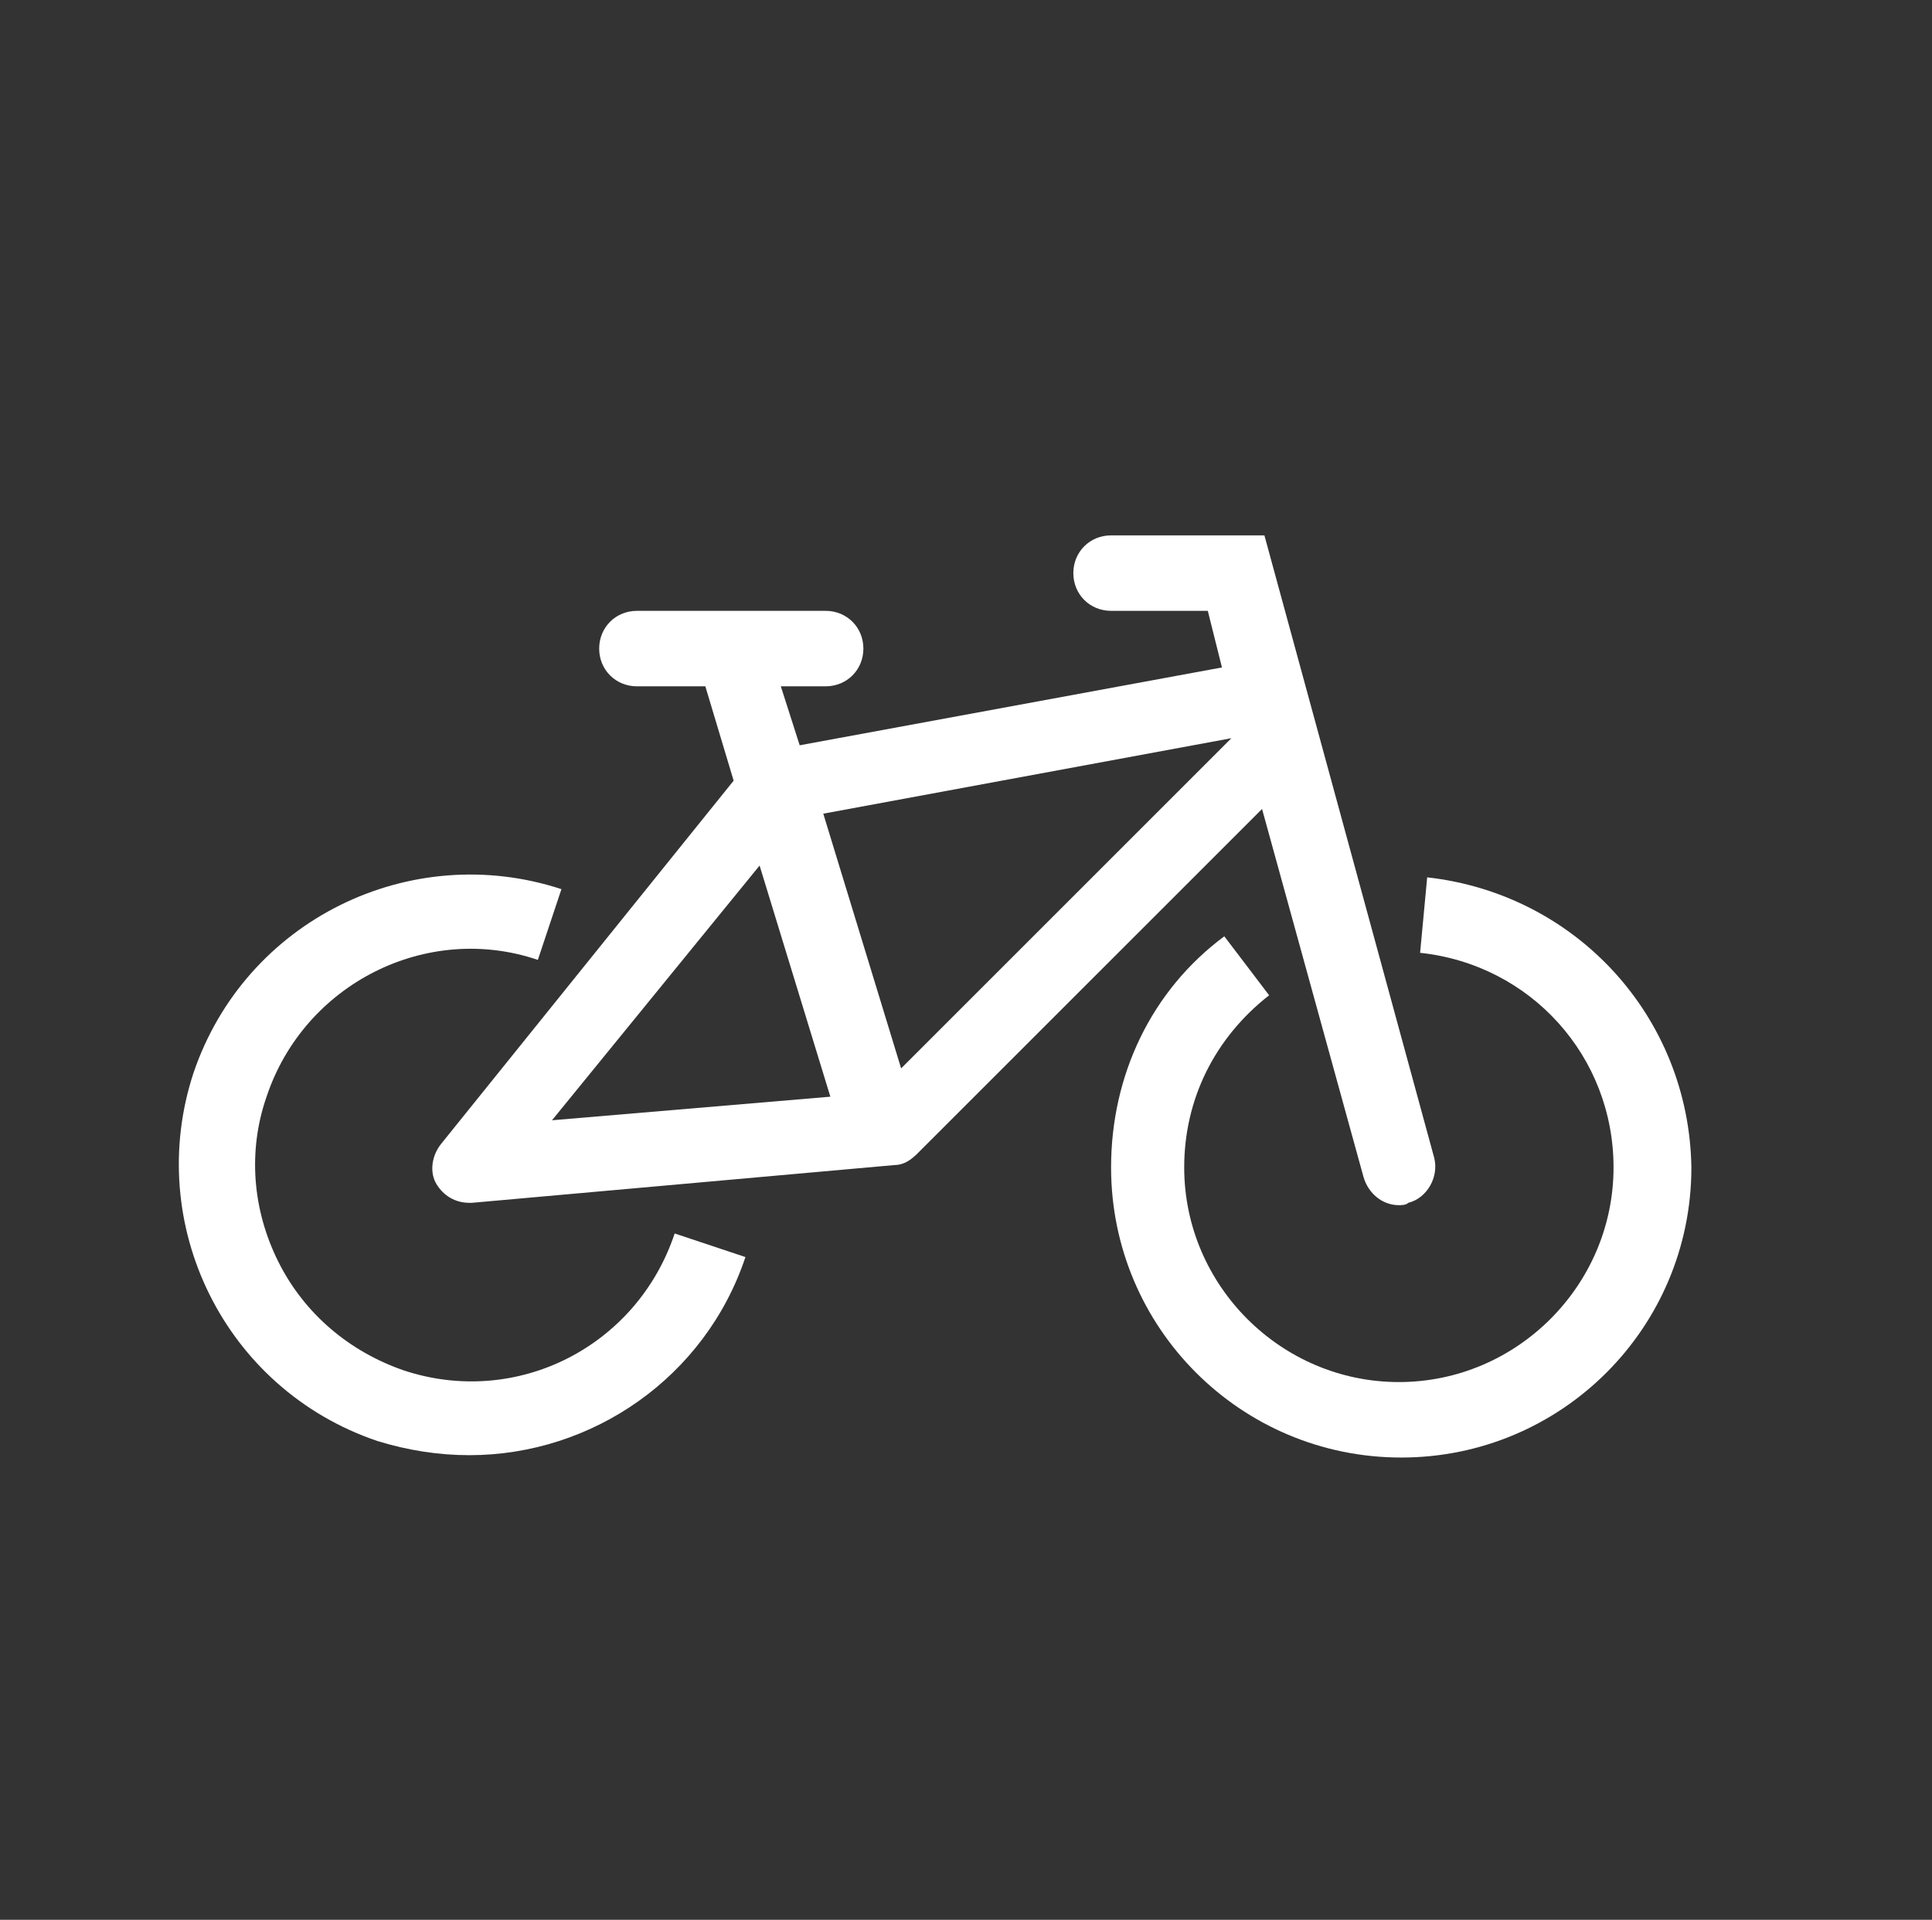 <?xml version="1.0" encoding="utf-8"?>
<!-- Generator: Adobe Illustrator 19.0.0, SVG Export Plug-In . SVG Version: 6.00 Build 0)  -->
<svg version="1.1" xmlns="http://www.w3.org/2000/svg" xmlns:xlink="http://www.w3.org/1999/xlink" x="0px" y="0px"
	 viewBox="-588 384.2 81.9 81.4" style="enable-background:new -588 384.2 81.9 81.4;" xml:space="preserve">
<style type="text/css">
	.st0{fill:#333333;}
	.st1{fill:#FFFFFF;}
	.st2{display:none;}
	.st3{display:inline;}
</style>
<g id="bottenplatta">
	<rect x="-588" y="384.2" class="st0" width="81.9" height="81.9"/>
</g>
<g id="ikonlager">
	<g id="Master">
		<g id="_x31_6:10" transform="translate(-100, -1212)">
			<g id="Group-4" transform="translate(100, 1200)">
				<g id="Group-7" transform="translate(0, 12)">
					<path id="Fill-1" class="st1" d="M-549.8,429.5l-3.3-10.8l17.3-3.2L-549.8,429.5z M-555.8,420.9l3,9.8l-11.8,1L-555.8,420.9z
						 M-530.2,434.1c0.2,0.7,0.8,1.2,1.5,1.2c0.1,0,0.3,0,0.4-0.1c0.8-0.2,1.3-1.1,1.1-1.9l-7.2-26.4h-6.5c-0.9,0-1.6,0.7-1.6,1.6
						c0,0.9,0.7,1.6,1.6,1.6h4.1l0.6,2.4l-17.9,3.3l-0.8-2.5h1.9c0.9,0,1.6-0.7,1.6-1.6c0-0.9-0.7-1.6-1.6-1.6h-8
						c-0.9,0-1.6,0.7-1.6,1.6c0,0.9,0.7,1.6,1.6,1.6h2.9l1.2,4l-12.4,15.4c-0.4,0.5-0.5,1.2-0.2,1.7c0.3,0.5,0.8,0.8,1.4,0.8
						c0,0,0.1,0,0.1,0l17.9-1.6c0.4,0,0.7-0.2,1-0.5l14.6-14.6L-530.2,434.1z"/>
					<path id="Fill-3" class="st1" d="M-570.9,442.3c-2.3-0.8-4.2-2.4-5.3-4.6c-1.1-2.2-1.3-4.7-0.5-7c1.6-4.8,6.8-7.4,11.5-5.8l1-3
						c-6.4-2.1-13.4,1.3-15.6,7.8c-2.1,6.4,1.3,13.4,7.8,15.6c1.3,0.4,2.6,0.6,3.9,0.6c5.2,0,10-3.3,11.7-8.4l-3-1
						C-561,441.3-566.1,443.9-570.9,442.3"/>
					<path id="Fill-5" class="st1" d="M-527.5,421.4l-0.3,3.2c4.7,0.5,8.2,4.4,8.2,9.1c0,5-4.1,9.1-9.1,9.1c-5,0-9.1-4.1-9.1-9.1
						c0-2.9,1.3-5.5,3.6-7.3l-1.9-2.5c-3.1,2.3-4.8,5.9-4.8,9.8c0,6.8,5.5,12.3,12.3,12.3c6.8,0,12.3-5.5,12.3-12.3
						C-516.4,427.3-521.2,422.1-527.5,421.4"/>
				</g>
			</g>
		</g>
	</g>
</g>
<g id="mask" class="st2">
	<path class="st3" d="M-588.2,383.9v82h82v-82H-588.2z M-547.4,465.2c-22.3,0-40.4-18.1-40.4-40.4c0-22.3,18.1-40.4,40.4-40.4
		c22.3,0,40.4,18.1,40.4,40.4C-507.1,447.1-525.1,465.2-547.4,465.2z"/>
</g>
</svg>
